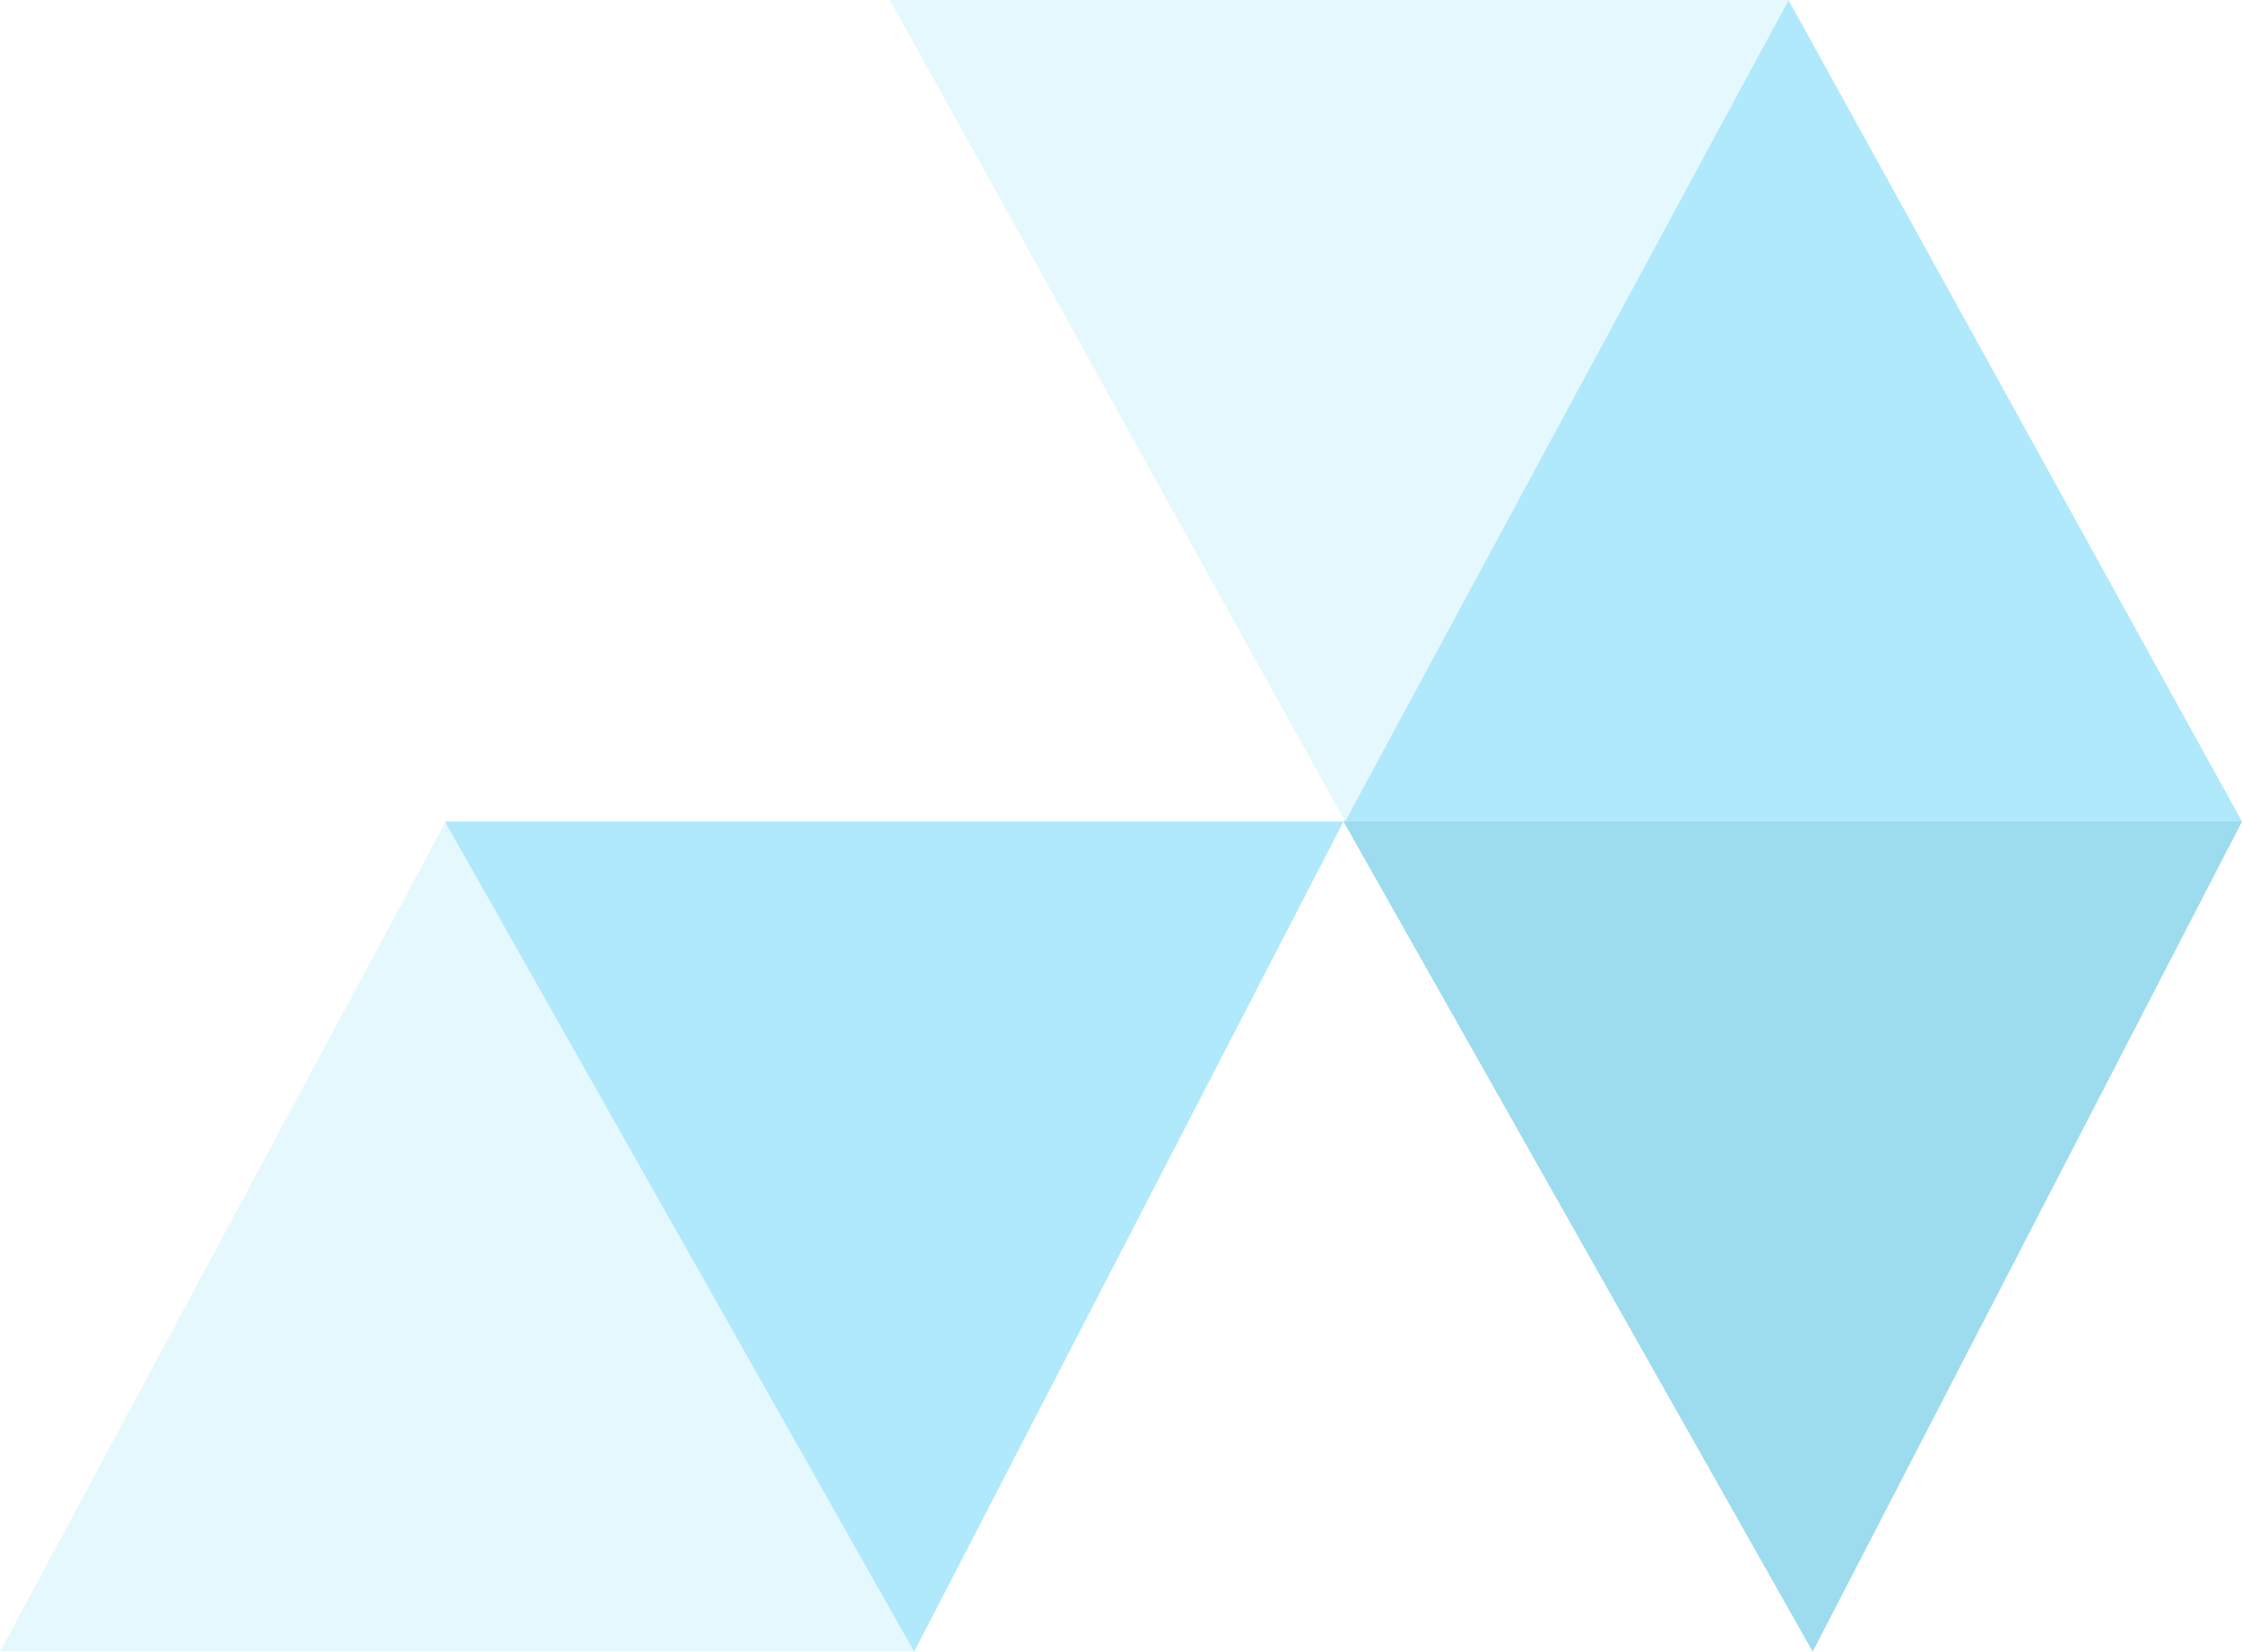 <svg width="262" height="193" viewBox="0 0 262 193" fill="none" xmlns="http://www.w3.org/2000/svg">
<g opacity="0.4">
<path d="M52.098 96L107 193H0L52.098 96Z" fill="#BDEDFC"/>
<path d="M209 0L262 96H157L209 0Z" fill="#3AC9F6"/>
<path d="M157.191 96L104 -1.55e-06L209 7.62939e-06L157.191 96Z" fill="#BDEDFC"/>
<path d="M106.832 193L52 96L157 96L106.832 193Z" fill="#3AC9F6"/>
<path d="M211.832 193L157 96L262 96L211.832 193Z" fill="#0AA7D7"/>
</g>
</svg>
